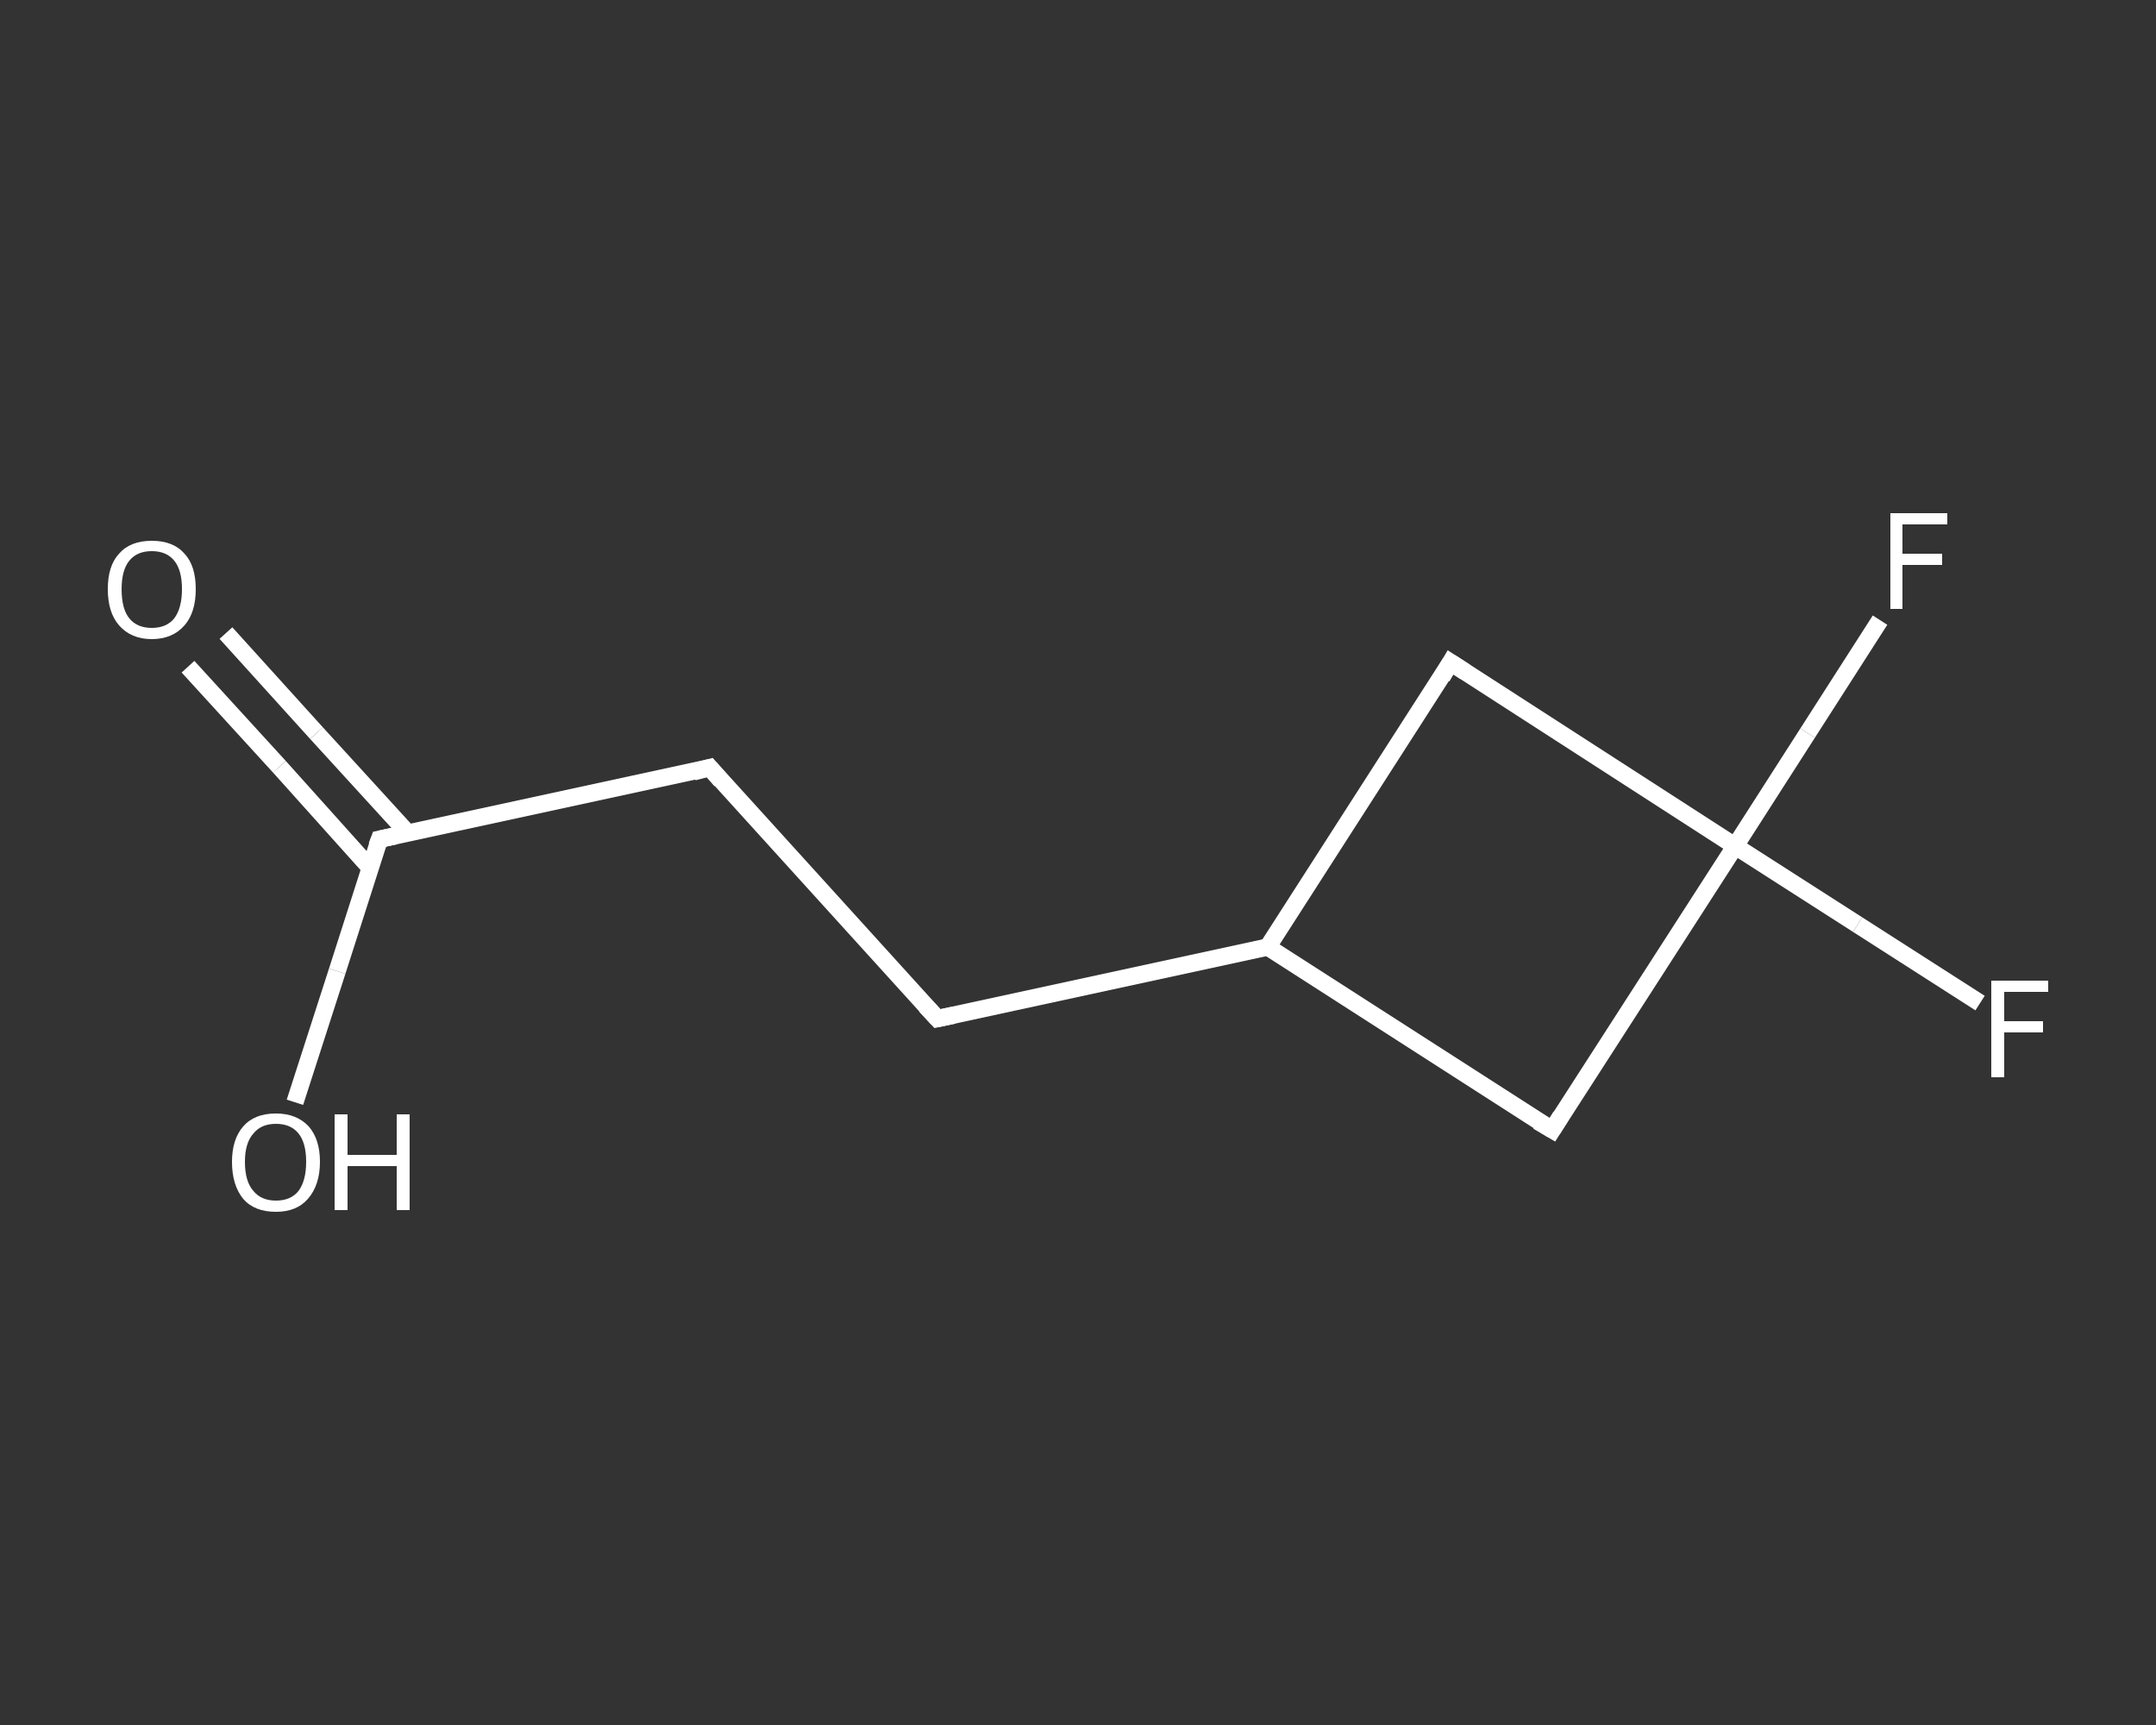 <?xml version='1.0' encoding='iso-8859-1'?>
<svg version='1.1' baseProfile='full'
              xmlns='http://www.w3.org/2000/svg'
                      xmlns:rdkit='http://www.rdkit.org/xml'
                      xmlns:xlink='http://www.w3.org/1999/xlink'
                  xml:space='preserve'
width='250px' height='200px' viewBox='0 0 250 200'>
<rect x="0" y="0" width="250" height="200" fill="#333333" stroke="none"/>
<!-- END OF HEADER -->
<rect style='opacity:1.0;fill:transparent;stroke:none' width='250.0' height='200.0' x='0.0' y='0.0'> </rect>
<path class='bond-0 atom-0 atom-1' d='M 26.2,73.4 L 36.7,85.0' style='fill:none;fill-rule:evenodd;stroke:#FFFFFF;stroke-width:2.0px;stroke-linecap:butt;stroke-linejoin:miter;stroke-opacity:1' />
<path class='bond-0 atom-0 atom-1' d='M 36.7,85.0 L 47.3,96.6' style='fill:none;fill-rule:evenodd;stroke:#FFFFFF;stroke-width:2.0px;stroke-linecap:butt;stroke-linejoin:miter;stroke-opacity:1' />
<path class='bond-0 atom-0 atom-1' d='M 21.8,77.3 L 32.4,88.9' style='fill:none;fill-rule:evenodd;stroke:#FFFFFF;stroke-width:2.0px;stroke-linecap:butt;stroke-linejoin:miter;stroke-opacity:1' />
<path class='bond-0 atom-0 atom-1' d='M 32.4,88.9 L 42.9,100.6' style='fill:none;fill-rule:evenodd;stroke:#FFFFFF;stroke-width:2.0px;stroke-linecap:butt;stroke-linejoin:miter;stroke-opacity:1' />
<path class='bond-1 atom-1 atom-2' d='M 44.0,97.3 L 39.1,112.6' style='fill:none;fill-rule:evenodd;stroke:#FFFFFF;stroke-width:2.0px;stroke-linecap:butt;stroke-linejoin:miter;stroke-opacity:1' />
<path class='bond-1 atom-1 atom-2' d='M 39.1,112.6 L 34.2,127.8' style='fill:none;fill-rule:evenodd;stroke:#FFFFFF;stroke-width:2.0px;stroke-linecap:butt;stroke-linejoin:miter;stroke-opacity:1' />
<path class='bond-2 atom-1 atom-3' d='M 44.0,97.3 L 82.3,89.0' style='fill:none;fill-rule:evenodd;stroke:#FFFFFF;stroke-width:2.0px;stroke-linecap:butt;stroke-linejoin:miter;stroke-opacity:1' />
<path class='bond-3 atom-3 atom-4' d='M 82.3,89.0 L 108.7,118.1' style='fill:none;fill-rule:evenodd;stroke:#FFFFFF;stroke-width:2.0px;stroke-linecap:butt;stroke-linejoin:miter;stroke-opacity:1' />
<path class='bond-4 atom-4 atom-5' d='M 108.7,118.1 L 147.0,109.8' style='fill:none;fill-rule:evenodd;stroke:#FFFFFF;stroke-width:2.0px;stroke-linecap:butt;stroke-linejoin:miter;stroke-opacity:1' />
<path class='bond-5 atom-5 atom-6' d='M 147.0,109.8 L 168.2,76.8' style='fill:none;fill-rule:evenodd;stroke:#FFFFFF;stroke-width:2.0px;stroke-linecap:butt;stroke-linejoin:miter;stroke-opacity:1' />
<path class='bond-6 atom-6 atom-7' d='M 168.2,76.8 L 201.2,98.1' style='fill:none;fill-rule:evenodd;stroke:#FFFFFF;stroke-width:2.0px;stroke-linecap:butt;stroke-linejoin:miter;stroke-opacity:1' />
<path class='bond-7 atom-7 atom-8' d='M 201.2,98.1 L 209.6,85.0' style='fill:none;fill-rule:evenodd;stroke:#FFFFFF;stroke-width:2.0px;stroke-linecap:butt;stroke-linejoin:miter;stroke-opacity:1' />
<path class='bond-7 atom-7 atom-8' d='M 209.6,85.0 L 218.0,71.9' style='fill:none;fill-rule:evenodd;stroke:#FFFFFF;stroke-width:2.0px;stroke-linecap:butt;stroke-linejoin:miter;stroke-opacity:1' />
<path class='bond-8 atom-7 atom-9' d='M 201.2,98.1 L 215.4,107.2' style='fill:none;fill-rule:evenodd;stroke:#FFFFFF;stroke-width:2.0px;stroke-linecap:butt;stroke-linejoin:miter;stroke-opacity:1' />
<path class='bond-8 atom-7 atom-9' d='M 215.4,107.2 L 229.6,116.3' style='fill:none;fill-rule:evenodd;stroke:#FFFFFF;stroke-width:2.0px;stroke-linecap:butt;stroke-linejoin:miter;stroke-opacity:1' />
<path class='bond-9 atom-7 atom-10' d='M 201.2,98.1 L 180.0,131.0' style='fill:none;fill-rule:evenodd;stroke:#FFFFFF;stroke-width:2.0px;stroke-linecap:butt;stroke-linejoin:miter;stroke-opacity:1' />
<path class='bond-10 atom-10 atom-5' d='M 180.0,131.0 L 147.0,109.8' style='fill:none;fill-rule:evenodd;stroke:#FFFFFF;stroke-width:2.0px;stroke-linecap:butt;stroke-linejoin:miter;stroke-opacity:1' />
<path d='M 43.7,98.1 L 44.0,97.3 L 45.9,96.9' style='fill:none;stroke:#FFFFFF;stroke-width:2.0px;stroke-linecap:butt;stroke-linejoin:miter;stroke-opacity:1;' />
<path d='M 80.4,89.5 L 82.3,89.0 L 83.6,90.5' style='fill:none;stroke:#FFFFFF;stroke-width:2.0px;stroke-linecap:butt;stroke-linejoin:miter;stroke-opacity:1;' />
<path d='M 107.3,116.6 L 108.7,118.1 L 110.6,117.7' style='fill:none;stroke:#FFFFFF;stroke-width:2.0px;stroke-linecap:butt;stroke-linejoin:miter;stroke-opacity:1;' />
<path d='M 167.2,78.5 L 168.2,76.8 L 169.9,77.9' style='fill:none;stroke:#FFFFFF;stroke-width:2.0px;stroke-linecap:butt;stroke-linejoin:miter;stroke-opacity:1;' />
<path d='M 181.0,129.4 L 180.0,131.0 L 178.3,130.0' style='fill:none;stroke:#FFFFFF;stroke-width:2.0px;stroke-linecap:butt;stroke-linejoin:miter;stroke-opacity:1;' />
<path class='atom-0' d='M 12.5 68.3
Q 12.5 65.6, 13.8 64.2
Q 15.1 62.7, 17.6 62.7
Q 20.1 62.7, 21.4 64.2
Q 22.7 65.6, 22.7 68.3
Q 22.7 71.0, 21.4 72.5
Q 20.0 74.1, 17.6 74.1
Q 15.2 74.1, 13.8 72.5
Q 12.5 71.0, 12.5 68.3
M 17.6 72.8
Q 19.3 72.8, 20.2 71.7
Q 21.1 70.5, 21.1 68.3
Q 21.1 66.1, 20.2 65.0
Q 19.3 63.9, 17.6 63.9
Q 15.9 63.9, 15.0 65.0
Q 14.1 66.1, 14.1 68.3
Q 14.1 70.6, 15.0 71.7
Q 15.9 72.8, 17.6 72.8
' fill='#FFFFFF'/>
<path class='atom-2' d='M 26.9 134.7
Q 26.9 132.1, 28.2 130.6
Q 29.5 129.1, 32.0 129.1
Q 34.4 129.1, 35.8 130.6
Q 37.1 132.1, 37.1 134.7
Q 37.1 137.4, 35.7 139.0
Q 34.4 140.5, 32.0 140.5
Q 29.5 140.5, 28.2 139.0
Q 26.9 137.4, 26.9 134.7
M 32.0 139.2
Q 33.7 139.2, 34.6 138.1
Q 35.5 136.9, 35.5 134.7
Q 35.5 132.5, 34.6 131.4
Q 33.7 130.3, 32.0 130.3
Q 30.3 130.3, 29.4 131.4
Q 28.4 132.5, 28.4 134.7
Q 28.4 137.0, 29.4 138.1
Q 30.3 139.2, 32.0 139.2
' fill='#FFFFFF'/>
<path class='atom-2' d='M 38.8 129.2
L 40.3 129.2
L 40.3 133.9
L 46.0 133.9
L 46.0 129.2
L 47.5 129.2
L 47.5 140.3
L 46.0 140.3
L 46.0 135.2
L 40.3 135.2
L 40.3 140.3
L 38.8 140.3
L 38.8 129.2
' fill='#FFFFFF'/>
<path class='atom-8' d='M 219.2 59.5
L 225.8 59.5
L 225.8 60.8
L 220.6 60.8
L 220.6 64.2
L 225.2 64.2
L 225.2 65.5
L 220.6 65.5
L 220.6 70.6
L 219.2 70.6
L 219.2 59.5
' fill='#FFFFFF'/>
<path class='atom-9' d='M 230.9 113.7
L 237.5 113.7
L 237.5 115.0
L 232.4 115.0
L 232.4 118.4
L 236.9 118.4
L 236.9 119.7
L 232.4 119.7
L 232.4 124.9
L 230.9 124.9
L 230.9 113.7
' fill='#FFFFFF'/>
</svg>

